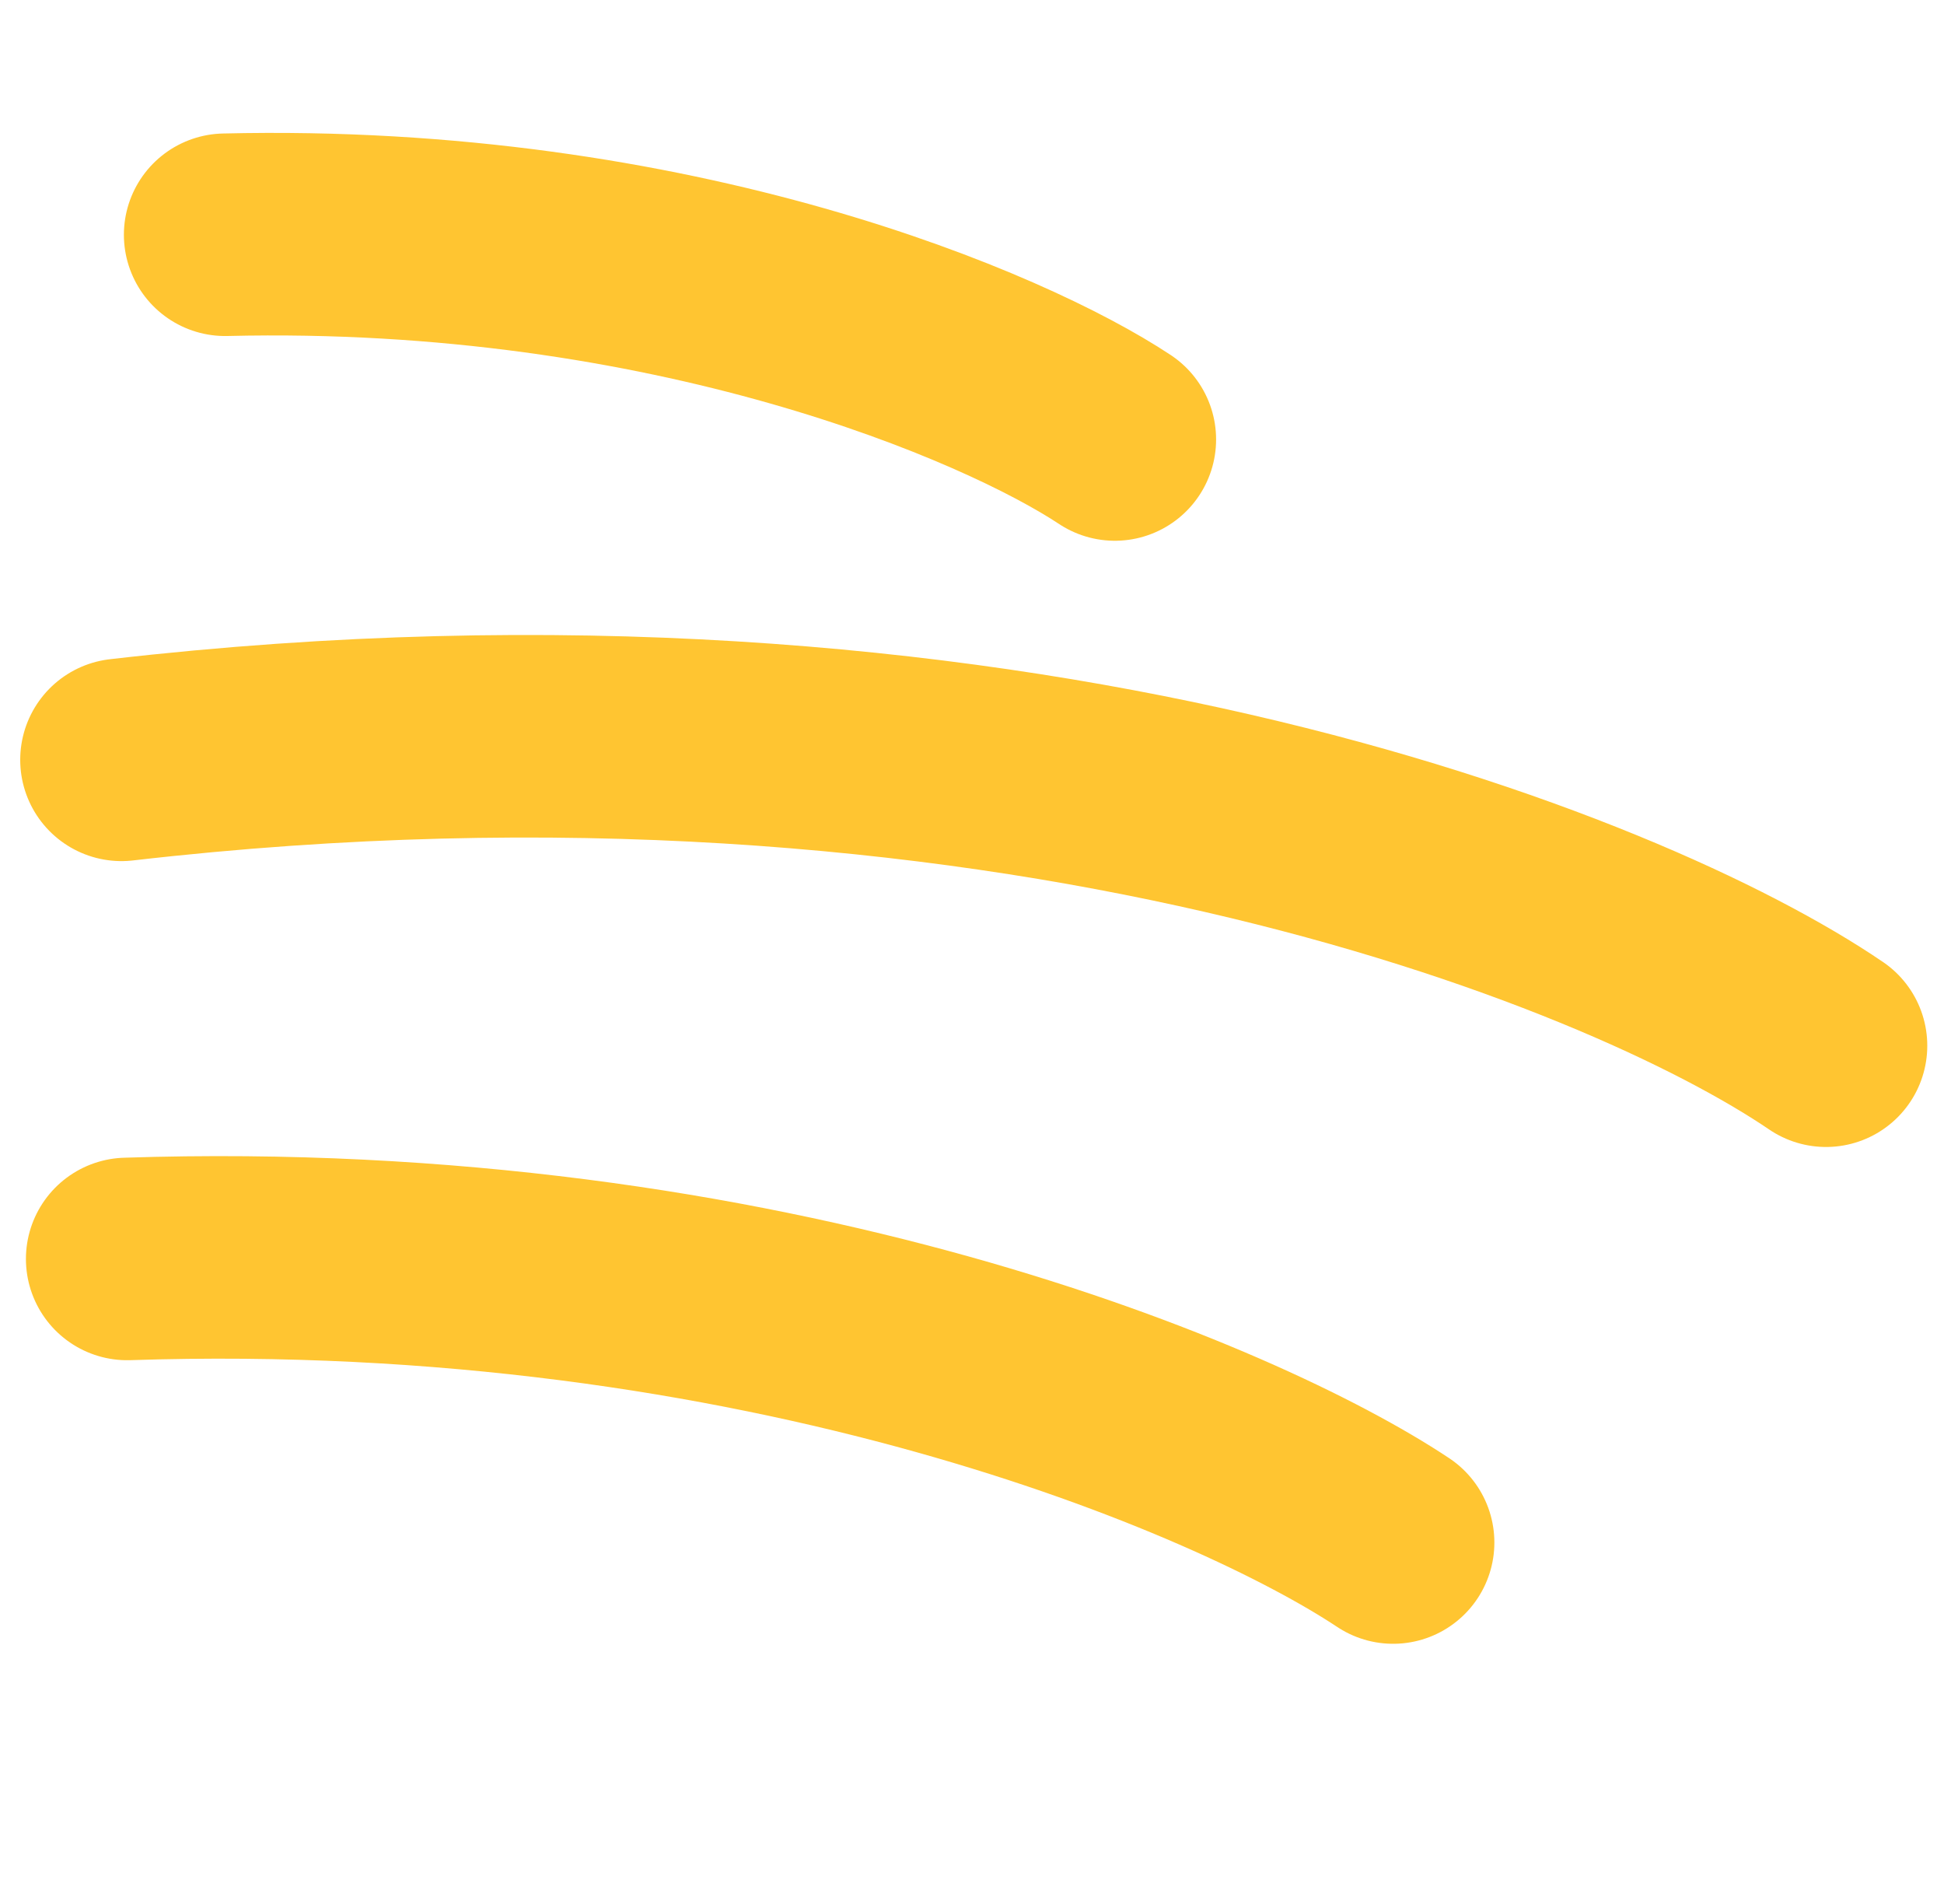 <svg width="48" height="47" viewBox="0 0 48 47" fill="none" xmlns="http://www.w3.org/2000/svg">
<path d="M5.559 5.795C16.627 5.529 24.816 9.053 27.527 10.849" stroke="#FFC531" stroke-width="5" stroke-linecap="round"/>
<path d="M3.14 31.078C18.924 30.555 30.555 35.526 34.398 38.078" stroke="#FFC531" stroke-width="5" stroke-linecap="round"/>
<path d="M2.999 18.757C24.694 16.256 40.097 22.42 45.087 25.814" stroke="#FFC531" stroke-width="5" stroke-linecap="round"/>
</svg>
